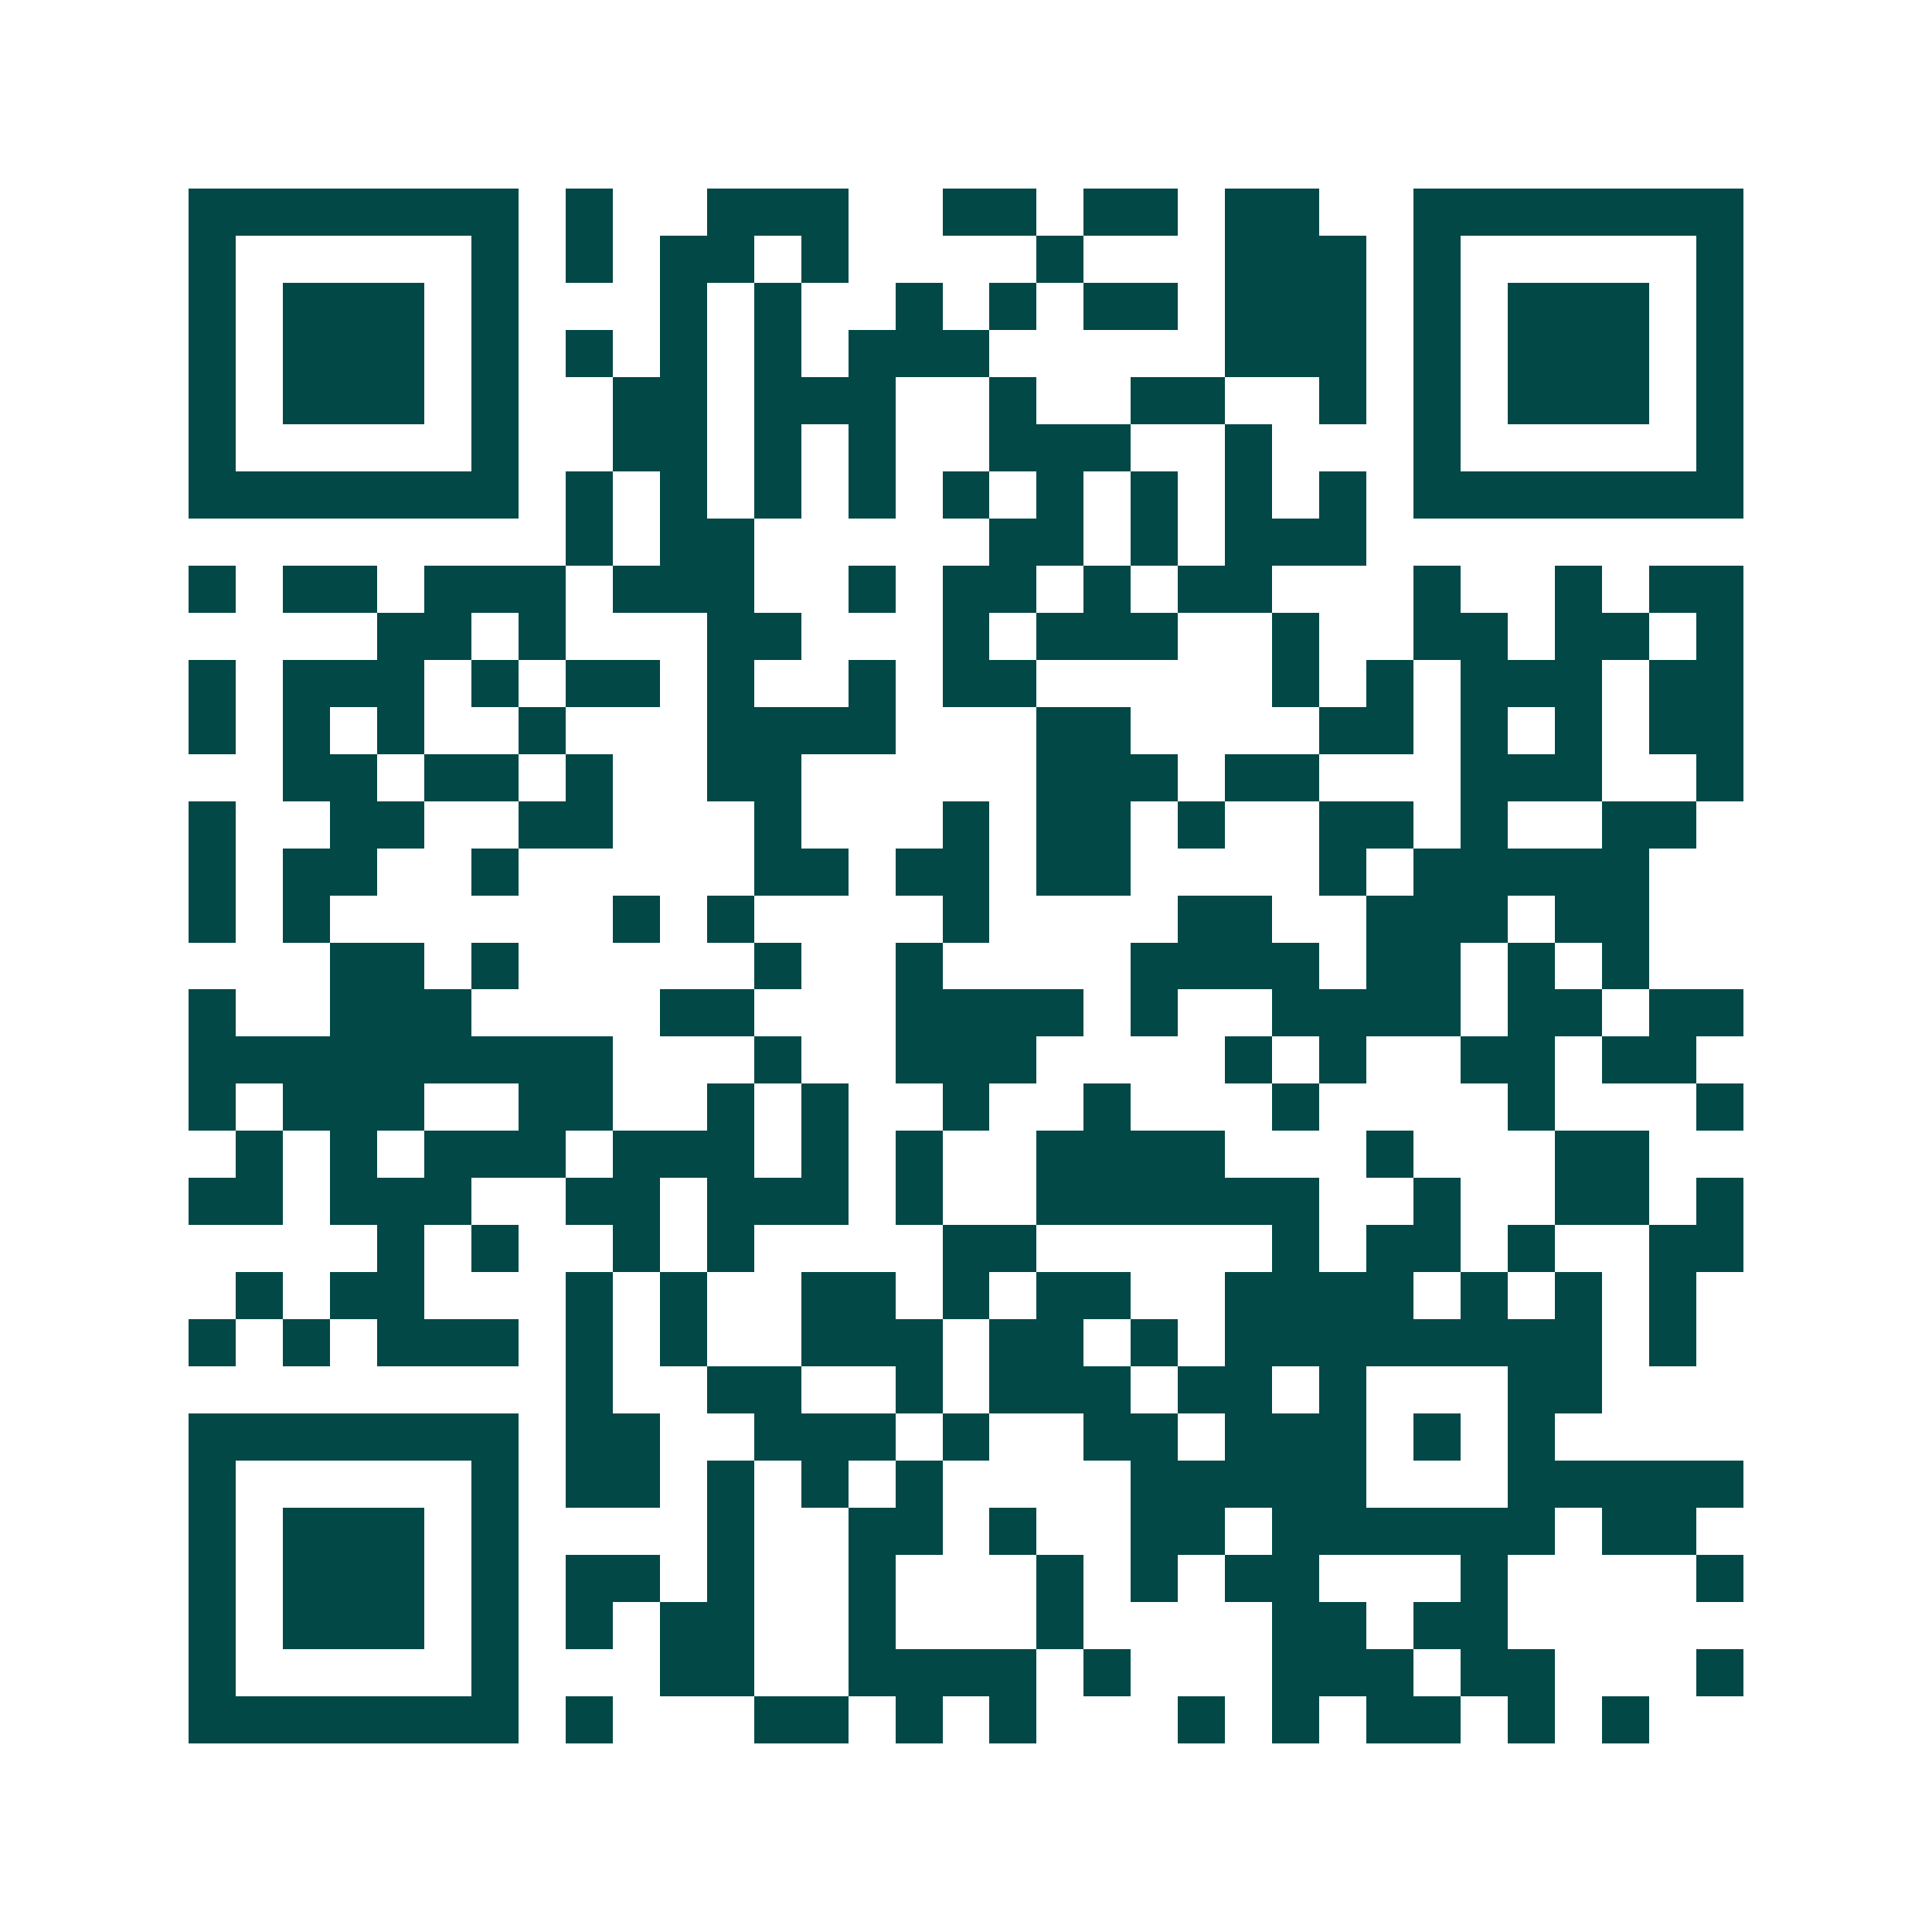 <svg xmlns="http://www.w3.org/2000/svg" width="200" height="200" viewBox="0 0 41 41" shape-rendering="crispEdges"><path fill="#ffffff" d="M0 0h41v41H0z"/><path stroke="#014847" d="M4 4.5h7m1 0h1m2 0h3m2 0h2m1 0h2m1 0h2m2 0h7M4 5.5h1m5 0h1m1 0h1m1 0h2m1 0h1m4 0h1m3 0h3m1 0h1m5 0h1M4 6.5h1m1 0h3m1 0h1m3 0h1m1 0h1m2 0h1m1 0h1m1 0h2m1 0h3m1 0h1m1 0h3m1 0h1M4 7.5h1m1 0h3m1 0h1m1 0h1m1 0h1m1 0h1m1 0h3m5 0h3m1 0h1m1 0h3m1 0h1M4 8.5h1m1 0h3m1 0h1m2 0h2m1 0h3m2 0h1m2 0h2m2 0h1m1 0h1m1 0h3m1 0h1M4 9.5h1m5 0h1m2 0h2m1 0h1m1 0h1m2 0h3m2 0h1m3 0h1m5 0h1M4 10.5h7m1 0h1m1 0h1m1 0h1m1 0h1m1 0h1m1 0h1m1 0h1m1 0h1m1 0h1m1 0h7M12 11.5h1m1 0h2m5 0h2m1 0h1m1 0h3M4 12.5h1m1 0h2m1 0h3m1 0h3m2 0h1m1 0h2m1 0h1m1 0h2m3 0h1m2 0h1m1 0h2M8 13.5h2m1 0h1m3 0h2m3 0h1m1 0h3m2 0h1m2 0h2m1 0h2m1 0h1M4 14.5h1m1 0h3m1 0h1m1 0h2m1 0h1m2 0h1m1 0h2m5 0h1m1 0h1m1 0h3m1 0h2M4 15.5h1m1 0h1m1 0h1m2 0h1m3 0h4m3 0h2m4 0h2m1 0h1m1 0h1m1 0h2M6 16.5h2m1 0h2m1 0h1m2 0h2m5 0h3m1 0h2m3 0h3m2 0h1M4 17.5h1m2 0h2m2 0h2m3 0h1m3 0h1m1 0h2m1 0h1m2 0h2m1 0h1m2 0h2M4 18.5h1m1 0h2m2 0h1m5 0h2m1 0h2m1 0h2m4 0h1m1 0h5M4 19.5h1m1 0h1m6 0h1m1 0h1m4 0h1m4 0h2m2 0h3m1 0h2M7 20.5h2m1 0h1m5 0h1m2 0h1m4 0h4m1 0h2m1 0h1m1 0h1M4 21.5h1m2 0h3m4 0h2m3 0h4m1 0h1m2 0h4m1 0h2m1 0h2M4 22.5h9m3 0h1m2 0h3m4 0h1m1 0h1m2 0h2m1 0h2M4 23.5h1m1 0h3m2 0h2m2 0h1m1 0h1m2 0h1m2 0h1m3 0h1m4 0h1m3 0h1M5 24.5h1m1 0h1m1 0h3m1 0h3m1 0h1m1 0h1m2 0h4m3 0h1m3 0h2M4 25.5h2m1 0h3m2 0h2m1 0h3m1 0h1m2 0h6m2 0h1m2 0h2m1 0h1M8 26.5h1m1 0h1m2 0h1m1 0h1m4 0h2m5 0h1m1 0h2m1 0h1m2 0h2M5 27.5h1m1 0h2m3 0h1m1 0h1m2 0h2m1 0h1m1 0h2m2 0h4m1 0h1m1 0h1m1 0h1M4 28.5h1m1 0h1m1 0h3m1 0h1m1 0h1m2 0h3m1 0h2m1 0h1m1 0h8m1 0h1M12 29.5h1m2 0h2m2 0h1m1 0h3m1 0h2m1 0h1m3 0h2M4 30.5h7m1 0h2m2 0h3m1 0h1m2 0h2m1 0h3m1 0h1m1 0h1M4 31.5h1m5 0h1m1 0h2m1 0h1m1 0h1m1 0h1m4 0h5m3 0h5M4 32.5h1m1 0h3m1 0h1m4 0h1m2 0h2m1 0h1m2 0h2m1 0h6m1 0h2M4 33.5h1m1 0h3m1 0h1m1 0h2m1 0h1m2 0h1m3 0h1m1 0h1m1 0h2m3 0h1m4 0h1M4 34.5h1m1 0h3m1 0h1m1 0h1m1 0h2m2 0h1m3 0h1m4 0h2m1 0h2M4 35.5h1m5 0h1m3 0h2m2 0h4m1 0h1m3 0h3m1 0h2m3 0h1M4 36.5h7m1 0h1m3 0h2m1 0h1m1 0h1m3 0h1m1 0h1m1 0h2m1 0h1m1 0h1"/></svg>
